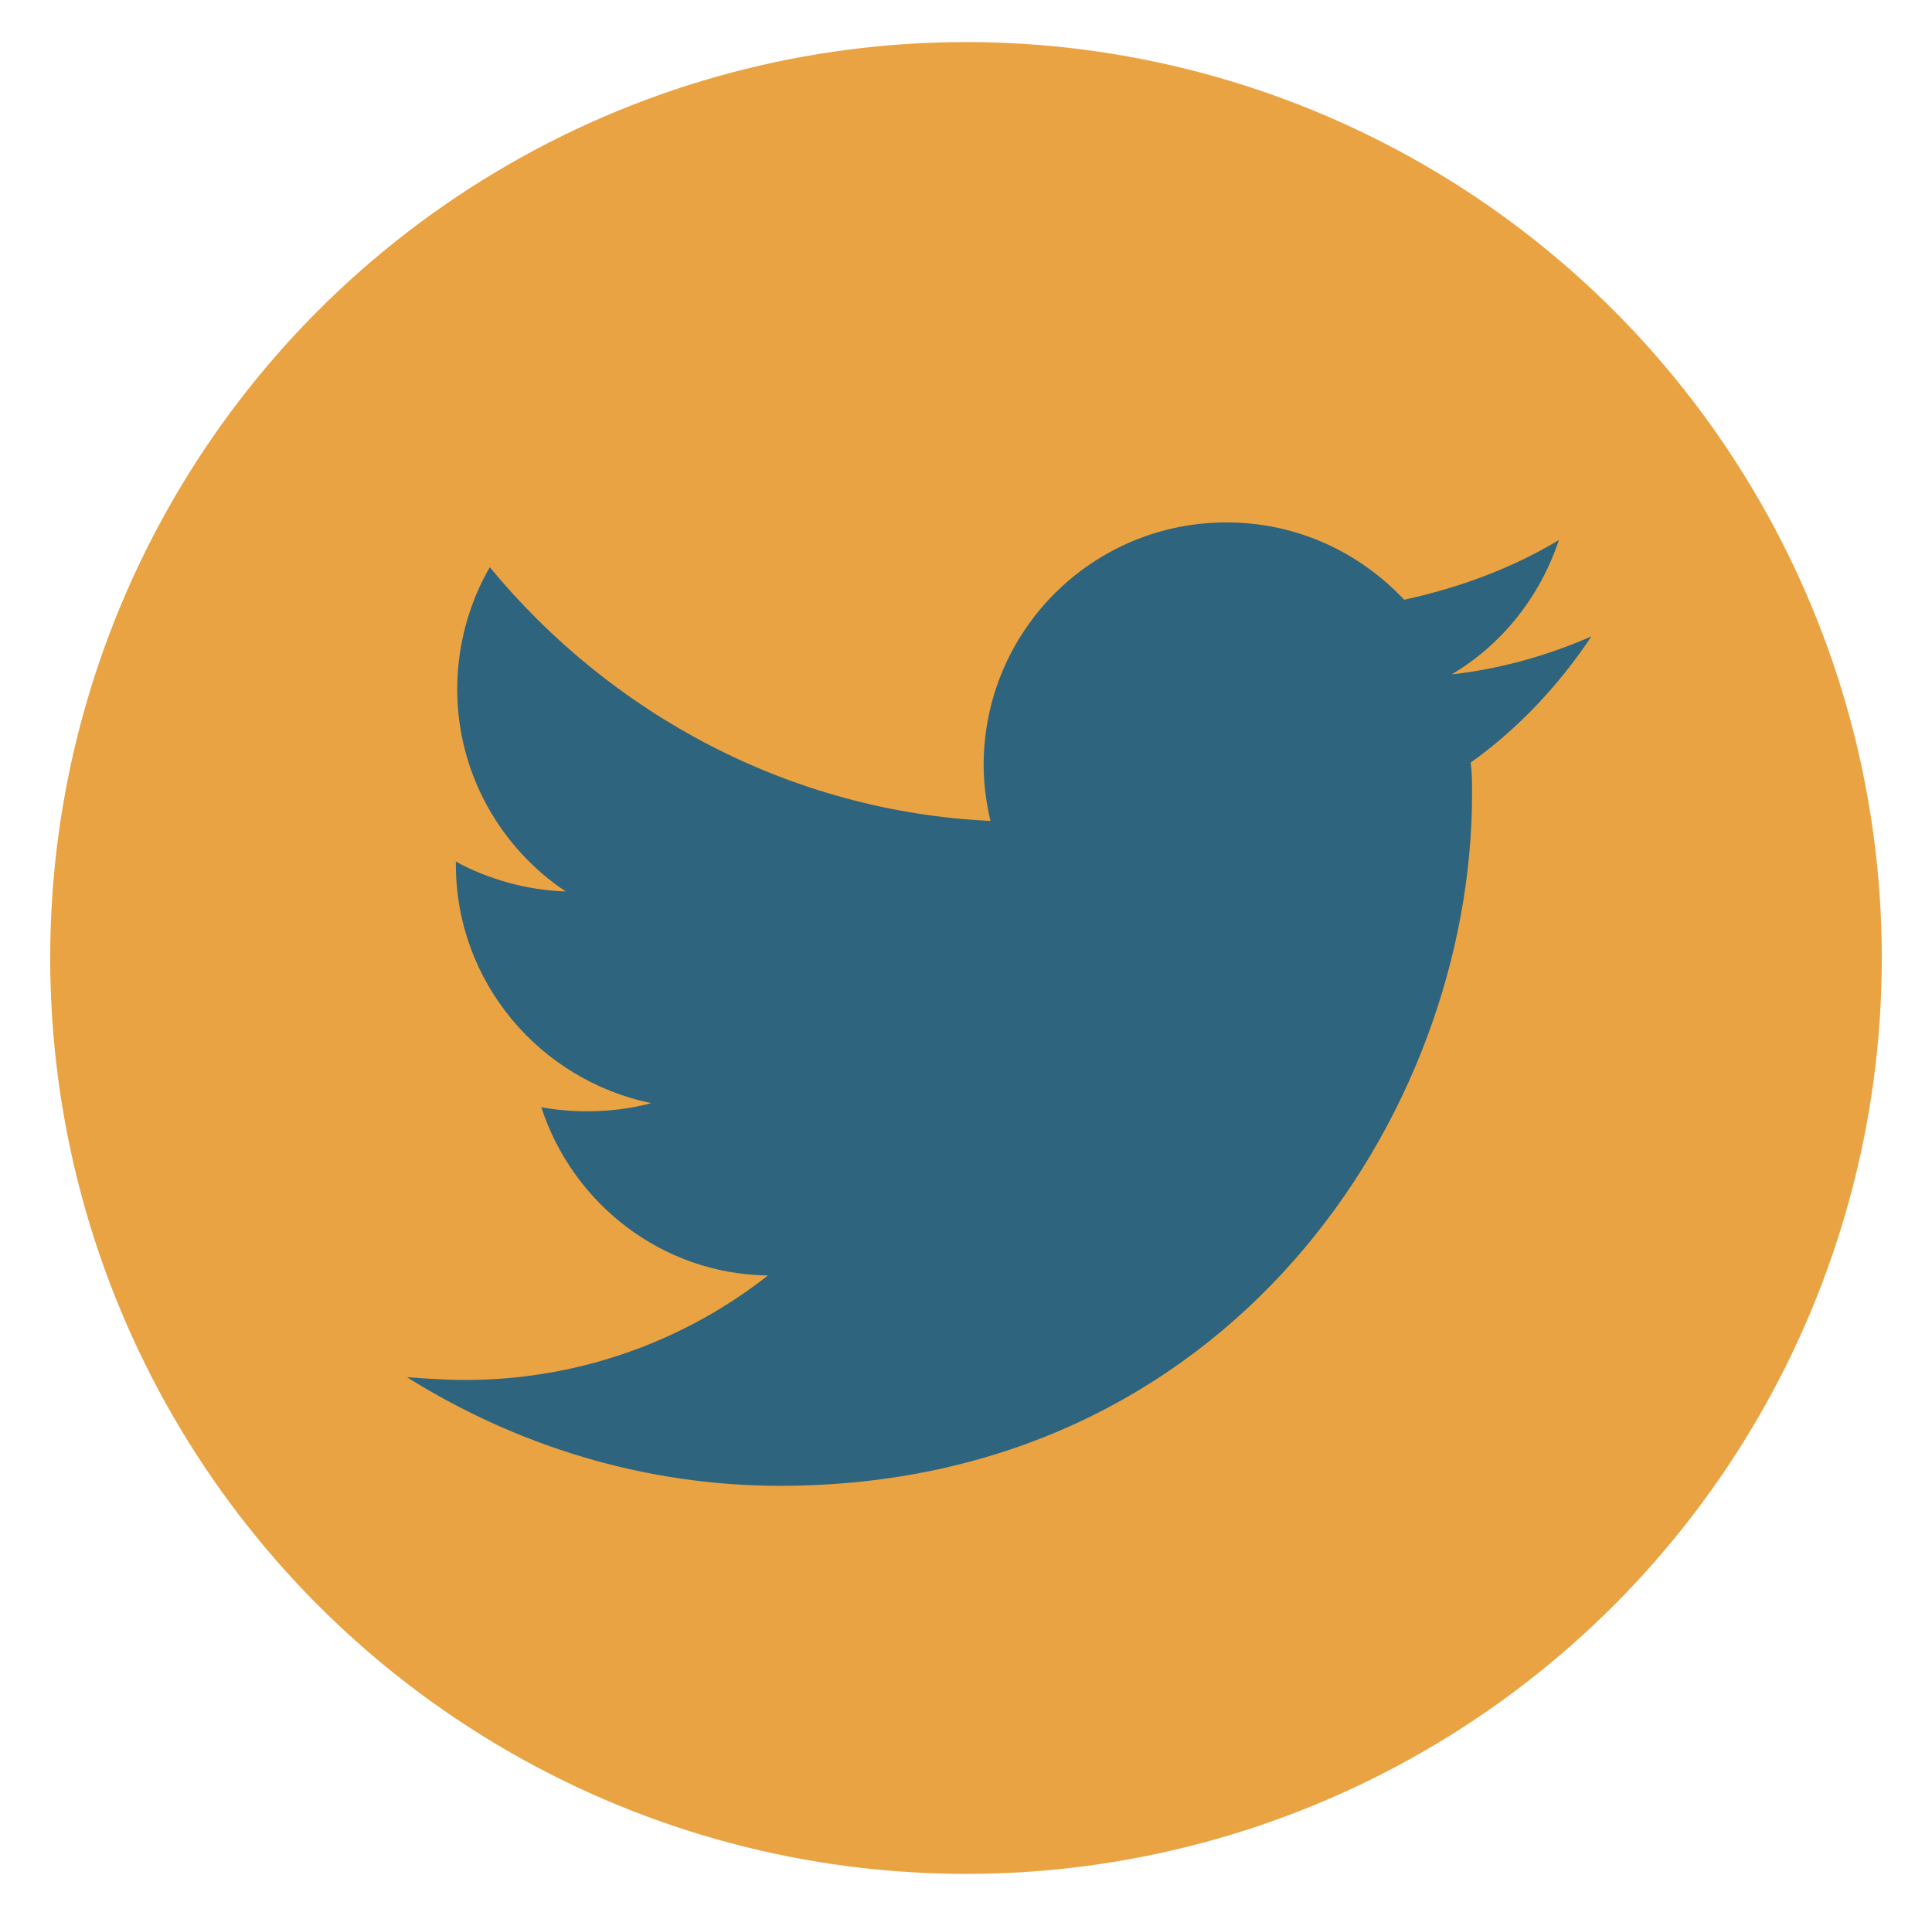 <?xml version="1.0" encoding="utf-8"?>
<!-- Generator: Adobe Illustrator 26.0.1, SVG Export Plug-In . SVG Version: 6.00 Build 0)  -->
<svg version="1.1" id="Layer_1" xmlns="http://www.w3.org/2000/svg" xmlns:xlink="http://www.w3.org/1999/xlink" x="0px" y="0px"
	 viewBox="0 0 142.4 141.2" style="enable-background:new 0 0 142.4 141.2;" xml:space="preserve">
<style type="text/css">
	.st0{clip-path:url(#SVGID_00000109011941437628873010000001833517869993347980_);}
	.st1{fill:#2E647D;}
	.st2{fill-rule:evenodd;clip-rule:evenodd;fill:#EAA342;}
	.st3{fill:#EAA342;}
	.st4{fill:#4697C0;}
	.st5{fill:#D85B37;}
</style>
<g>
	<circle class="st2" cx="71.2" cy="70.6" r="67.5"/>
	<g>
		<path class="st1" d="M57.5,109.5c33,0,51-27.3,51-51c0-0.8,0-1.5-0.1-2.3c3.5-2.5,6.5-5.7,8.9-9.3c-3.2,1.4-6.7,2.4-10.3,2.8
			c3.7-2.2,6.5-5.7,7.9-9.9c-3.5,2.1-7.3,3.5-11.4,4.4c-3.3-3.5-7.9-5.7-13.1-5.7c-9.9,0-17.9,8-17.9,17.9c0,1.4,0.2,2.8,0.5,4.1
			C58.2,59.8,45,52.6,36.1,41.8c-1.5,2.6-2.4,5.7-2.4,9c0,6.2,3.2,11.7,8,14.9c-2.9-0.1-5.7-0.9-8.1-2.2c0,0.1,0,0.1,0,0.2
			c0,8.7,6.2,15.9,14.4,17.6c-1.5,0.4-3.1,0.6-4.7,0.6c-1.2,0-2.3-0.1-3.4-0.3c2.3,7.1,8.9,12.3,16.7,12.4
			c-6.1,4.8-13.9,7.7-22.3,7.7c-1.4,0-2.9-0.1-4.3-0.2C38,106.5,47.4,109.5,57.5,109.5"/>
	</g>
</g>
</svg>
